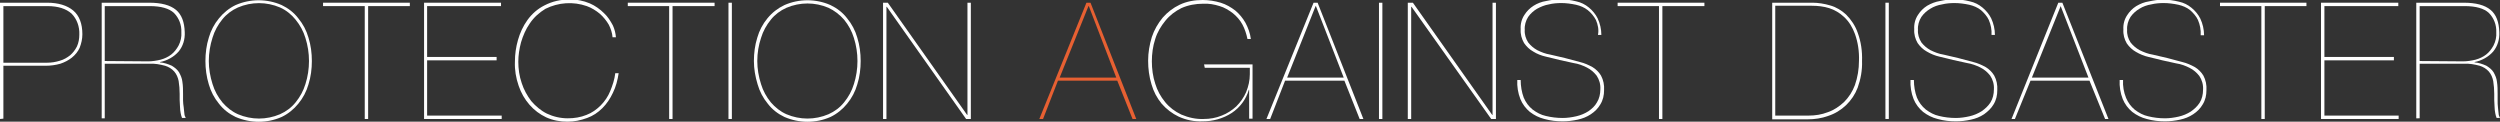 <?xml version="1.0" encoding="utf-8"?>
<!-- Generator: Adobe Illustrator 21.1.0, SVG Export Plug-In . SVG Version: 6.00 Build 0)  -->
<!DOCTYPE svg PUBLIC "-//W3C//DTD SVG 1.1//EN" "http://www.w3.org/Graphics/SVG/1.1/DTD/svg11.dtd">
<svg version="1.1" id="レイヤー_1" xmlns="http://www.w3.org/2000/svg" xmlns:xlink="http://www.w3.org/1999/xlink" x="0px"
	 y="0px" viewBox="0 0 737.5 35.9" style="enable-background:new 0 0 737.5 35.9;" xml:space="preserve">
<rect x="0" y="0" width="737.5" height="35.9" fill="#333333" stroke="none"/>
<style type="text/css">
	.st0{fill:#FFFFFF;}
	.st1{fill:#E76032;}
</style>
<title>PROTECTION_title</title>
<g>
	<g id="レイヤー_2">
		<g id="レイヤー_3">
			<g>
				<g>
					<path class="st0" d="M0,35.1V0.8h13.9c3.3,0,5.9,0.8,7.7,2.3s2.7,3.9,2.7,7c0,1.4-0.3,2.7-0.8,4c-0.5,1.1-1.3,2.1-2.3,2.9
						c-1,0.8-2.2,1.4-3.4,1.8c-1.4,0.4-2.9,0.6-4.4,0.6H1v15.6L0,35.1z M13.9,18.5c1.3,0,2.5-0.2,3.8-0.6c1.1-0.3,2.1-0.9,3-1.6
						c0.8-0.7,1.5-1.6,2-2.6c0.5-1.1,0.7-2.3,0.7-3.5c0.1-2.3-0.7-4.6-2.3-6.2c-1.6-1.4-3.9-2.2-7.1-2.2H1v16.7H13.9z"/>
					<path class="st0" d="M30,35.1V0.8h14c3.6,0,6.2,0.7,7.9,2.1c1.7,1.4,2.5,3.6,2.6,6.6c0.1,2.1-0.5,4.1-1.8,5.7
						c-1.4,1.6-3.4,2.7-5.5,3.1v0.1c1.2,0.1,2.4,0.5,3.5,1c0.8,0.5,1.6,1.1,2.1,1.9c0.5,0.9,0.9,1.8,1,2.8c0.2,1.2,0.2,2.5,0.2,3.7
						c0,0.5,0,1.1,0,1.8s0.1,1.4,0.2,2.1c0.1,0.7,0.1,1.3,0.2,1.9c0,0.4,0.2,0.8,0.4,1.2h-1.1c-0.2-0.5-0.3-0.9-0.4-1.4
						c-0.1-0.6-0.2-1.2-0.2-1.9c0-0.7-0.1-1.3-0.1-2s0-1.3,0-1.8c0-1.3-0.1-2.5-0.3-3.8c-0.2-1-0.6-2-1.3-2.8
						c-0.7-0.8-1.7-1.4-2.7-1.7c-1.5-0.4-3.1-0.7-4.8-0.6H30.9v16.1H30z M43.7,18.1c1.2,0,2.5-0.2,3.7-0.5c1.1-0.3,2.2-0.8,3.1-1.5
						c0.9-0.7,1.6-1.6,2.2-2.7c0.6-1.2,0.9-2.5,0.8-3.9c0.1-2.1-0.7-4.2-2.2-5.7c-1.4-1.3-3.8-2-7.1-2H30.9V18L43.7,18.1z"/>
					<path class="st0" d="M60.6,18c0-2.3,0.3-4.7,1-6.9c0.6-2.1,1.6-4,3-5.7c1.3-1.6,3-3,4.9-3.9c4.3-1.9,9.3-1.9,13.6,0
						c1.9,0.9,3.6,2.2,4.9,3.9c1.4,1.7,2.4,3.6,3,5.7c0.7,2.2,1,4.6,1,6.9c0,2.3-0.3,4.7-1,6.9c-0.6,2.1-1.6,4-3,5.7
						c-1.3,1.6-3,3-4.9,3.9c-4.3,1.9-9.2,1.9-13.6,0c-1.9-0.9-3.6-2.2-4.9-3.9c-1.4-1.7-2.4-3.6-3-5.7C60.9,22.6,60.6,20.3,60.6,18z
						 M61.6,18c0,2.3,0.4,4.6,1.1,6.8c0.6,2,1.6,3.8,2.9,5.4c1.3,1.5,2.8,2.7,4.6,3.5c4,1.7,8.4,1.7,12.4,0c1.8-0.8,3.4-2,4.6-3.5
						c1.3-1.6,2.3-3.4,2.9-5.4c1.4-4.4,1.4-9.2,0-13.6c-0.6-2-1.6-3.8-2.9-5.4C86,4.3,84.4,3,82.6,2.2c-4-1.7-8.4-1.7-12.4,0
						c-1.8,0.8-3.4,2-4.6,3.5c-1.3,1.6-2.3,3.4-2.9,5.4C62,13.3,61.6,15.6,61.6,18L61.6,18z"/>
					<path class="st0" d="M95.3,0.8h25.6v1h-12.3v33.3h-1V1.8H95.3V0.8z"/>
					<path class="st0" d="M148,34.1v1h-22.9V0.8h22.7v1h-21.8v15h20.5v1h-20.5v16.3H148z"/>
					<path class="st0" d="M180.8,27.4c-0.8,1.7-1.8,3.2-3.1,4.5c-1.3,1.3-2.8,2.3-4.5,2.9c-1.9,0.7-3.8,1.1-5.8,1.1
						c-2.2,0-4.3-0.4-6.3-1.3c-1.9-0.9-3.5-2.1-4.9-3.7c-1.4-1.6-2.5-3.5-3.2-5.6c-0.8-2.3-1.2-4.7-1.1-7.1c0-2.2,0.3-4.3,0.9-6.4
						c0.6-2.1,1.5-4.1,2.8-5.9c1.3-1.8,3-3.3,5-4.3c2.3-1.2,4.9-1.8,7.4-1.7c2.1-0.1,4.1,0.3,6,1.1c1.6,0.7,3,1.7,4.2,2.9
						c1.1,1,1.9,2.3,2.6,3.6c0.5,1.1,0.8,2.3,0.9,3.5h-1c-0.1-1.3-0.5-2.5-1.1-3.7c-0.7-1.2-1.6-2.3-2.6-3.2c-1.2-1-2.5-1.8-3.9-2.3
						c-4-1.4-8.4-1.1-12.2,0.8c-1.8,1.1-3.4,2.5-4.6,4.3c-1.2,1.7-2,3.6-2.6,5.6c-0.5,1.9-0.8,3.8-0.8,5.7c0,2.1,0.3,4.3,1,6.3
						c0.6,1.9,1.6,3.7,2.8,5.3c1.3,1.5,2.8,2.8,4.6,3.7c1.9,0.9,4,1.4,6.2,1.4c1.9,0,3.8-0.3,5.5-1c1.6-0.6,3-1.6,4.2-2.8
						c1.2-1.2,2.2-2.7,2.8-4.2c0.7-1.7,1.3-3.5,1.5-5.3h1C182.2,23.6,181.7,25.6,180.8,27.4z"/>
					<path class="st0" d="M185.2,0.8h25.6v1h-12.4v33.3h-1V1.8h-12.2V0.8z"/>
					<path class="st0" d="M215.9,0.8v34.3h-1V0.8H215.9z"/>
					<path class="st0" d="M222.4,18c0-2.3,0.3-4.7,1-6.9c0.6-2.1,1.6-4,3-5.7c1.4-1.7,3.1-3,5-3.9c4.3-1.9,9.3-1.9,13.6,0
						c1.9,0.9,3.6,2.2,4.9,3.9c1.4,1.7,2.4,3.6,3,5.7c0.7,2.2,1,4.6,1,6.9c0,2.3-0.3,4.7-1,6.9c-0.6,2.1-1.6,4-3,5.7
						c-1.3,1.6-3,3-4.9,3.9c-4.3,1.9-9.2,1.9-13.6,0c-1.9-0.9-3.6-2.2-4.9-3.9c-1.4-1.7-2.4-3.6-3-5.7
						C222.8,22.6,222.4,20.3,222.4,18z M223.4,18c0,2.3,0.4,4.6,1.1,6.8c0.6,2,1.6,3.8,2.9,5.4c1.3,1.5,2.8,2.7,4.6,3.5
						c4,1.7,8.4,1.7,12.4,0c1.8-0.8,3.4-2,4.6-3.5c1.3-1.6,2.3-3.4,2.9-5.4c1.4-4.4,1.4-9.2,0-13.6c-0.6-2-1.6-3.8-2.9-5.4
						c-1.3-1.5-2.9-2.7-4.6-3.5c-4-1.7-8.4-1.7-12.4,0c-1.8,0.8-3.4,2-4.6,3.5c-1.3,1.6-2.3,3.4-2.9,5.4
						C223.8,13.3,223.4,15.6,223.4,18z"/>
					<path class="st0" d="M261.9,0.8l23.4,33.1h0.1V0.8h1v34.3H285L261.6,2h-0.1v33.1h-1V0.8H261.9z"/>
					<path class="st1" d="M307.7,35.1h-1.1l13.9-34.3h1.2l13.5,34.3h-1.1l-4.5-11.3h-17.5L307.7,35.1z M321.2,1.8h-0.1l-8.5,21.1
						h16.7L321.2,1.8z"/>
					<path class="st0" d="M355.2,19h14.3v16h-1v-8.5h-0.1c-0.8,2.8-2.6,5.2-5,6.8c-2.6,1.7-5.6,2.5-8.7,2.5c-2.4,0.1-4.8-0.4-7-1.4
						c-1.9-0.9-3.6-2.2-5-3.8c-1.4-1.7-2.4-3.6-3-5.7c-0.7-2.3-1-4.6-1-7c0-2.4,0.4-4.7,1.1-7c0.7-2.1,1.8-4,3.2-5.7
						c1.4-1.6,3.1-2.9,5-3.8c2.1-1,4.4-1.4,6.8-1.4c1.8,0,3.6,0.3,5.3,0.8c1.6,0.5,3,1.3,4.3,2.3c1.2,1,2.2,2.2,3,3.6
						c0.8,1.5,1.4,3.1,1.6,4.8h-1c-0.3-1.5-0.8-3-1.5-4.3c-0.7-1.3-1.7-2.4-2.8-3.3c-1.2-0.9-2.5-1.7-3.9-2.1
						c-1.6-0.5-3.2-0.8-4.9-0.7c-2.2,0-4.4,0.4-6.4,1.3c-1.8,0.9-3.4,2.1-4.7,3.7c-1.3,1.6-2.4,3.4-3,5.4c-0.7,2.1-1,4.4-1,6.6
						c0,2.2,0.3,4.5,1,6.6c0.6,2,1.6,3.8,2.9,5.4c1.3,1.6,2.9,2.8,4.8,3.7c2.1,0.9,4.4,1.4,6.6,1.3c1.8,0,3.6-0.3,5.3-1
						c1.6-0.6,3.1-1.6,4.3-2.7c1.2-1.2,2.2-2.6,2.9-4.2c0.7-1.7,1.1-3.5,1.1-5.3V20h-13.3L355.2,19z"/>
					<path class="st0" d="M374.7,35.1h-1.1l13.9-34.3h1.2l13.5,34.3h-1.1l-4.5-11.3h-17.5L374.7,35.1z M388.2,1.8h-0.1l-8.4,21.1
						h16.7L388.2,1.8z"/>
					<path class="st0" d="M407.8,0.8v34.3h-1V0.8H407.8z"/>
					<path class="st0" d="M416.8,0.8l23.4,33.1h0.1V0.8h1v34.3h-1.4L416.4,2h-0.1v33.1h-1V0.8H416.8z"/>
					<path class="st0" d="M470.8,5.9c-0.6-1.1-1.4-2.1-2.4-2.9c-1-0.8-2.2-1.3-3.5-1.6c-1.4-0.3-2.9-0.5-4.3-0.5
						c-1.2,0-2.5,0.1-3.7,0.4c-1.2,0.2-2.4,0.7-3.5,1.3c-1,0.6-1.9,1.4-2.6,2.4c-0.7,1.1-1.1,2.5-1,3.8c-0.1,1.3,0.3,2.6,1,3.7
						c0.7,0.9,1.6,1.7,2.7,2.3c1.2,0.6,2.5,1.1,3.8,1.3l4.3,1l4.5,1.2c1.3,0.3,2.6,0.9,3.7,1.5c1,0.6,1.9,1.5,2.5,2.5
						c0.7,1.3,1,2.8,0.9,4.3c0,1.5-0.3,2.9-1.1,4.2c-0.7,1.2-1.6,2.1-2.8,2.9c-1.2,0.8-2.5,1.3-3.9,1.6c-1.4,0.3-2.9,0.5-4.4,0.5
						c-1.8,0-3.6-0.2-5.4-0.7c-1.6-0.4-3-1.1-4.3-2.1c-1.2-1-2.2-2.3-2.8-3.8c-0.7-1.8-1-3.7-0.9-5.6h1c0,1.8,0.3,3.6,0.9,5.2
						c0.6,1.4,1.4,2.5,2.6,3.5c1.2,0.9,2.5,1.6,3.9,1.9c1.6,0.4,3.3,0.6,5,0.6c1.3,0,2.7-0.2,4-0.5c1.3-0.3,2.5-0.8,3.6-1.5
						c1-0.7,1.9-1.5,2.5-2.6c0.7-1.1,1-2.5,1-3.8c0.1-1.5-0.3-2.9-1.1-4.1c-0.8-1-1.7-1.8-2.9-2.4c-1.2-0.6-2.5-1.1-3.9-1.3
						c-1.4-0.3-2.8-0.6-4.1-0.9c-1.3-0.3-2.7-0.7-4.1-1c-1.3-0.3-2.6-0.8-3.7-1.5c-1.1-0.6-2-1.5-2.7-2.5c-0.7-1.2-1.1-2.6-1-4.1
						c-0.1-1.5,0.3-3,1.1-4.2c0.7-1.1,1.6-2,2.7-2.7c1.1-0.7,2.4-1.2,3.7-1.4c1.4-0.3,2.8-0.5,4.2-0.5c1.6,0,3.1,0.2,4.7,0.6
						c1.4,0.3,2.6,0.9,3.7,1.8c1.1,0.9,2,2,2.6,3.2c0.7,1.5,1.1,3.2,1.1,4.9h-1C471.7,8.8,471.4,7.3,470.8,5.9z"/>
					<path class="st0" d="M477.2,0.8h25.6v1h-12.4v33.3h-1V1.8h-12.2V0.8z"/>
					<path class="st0" d="M534.7,0.8c1.7,0,3.5,0.3,5.2,0.8c1.8,0.5,3.4,1.5,4.7,2.7c1.5,1.5,2.7,3.3,3.4,5.3c1,2.7,1.4,5.5,1.3,8.4
						c0.1,2.7-0.4,5.4-1.3,7.9c-1.5,3.9-4.7,7-8.7,8.3c-1.9,0.7-4,1-6,1h-10.5V0.8H534.7z M533.5,34.1c2,0,3.9-0.3,5.7-1
						c1.8-0.6,3.4-1.7,4.8-3c1.4-1.4,2.5-3.1,3.2-5c0.8-2.3,1.2-4.7,1.2-7.2c0.1-2.7-0.3-5.4-1.2-7.9c-0.7-1.9-1.7-3.6-3.2-5
						c-1.3-1.2-2.8-2.1-4.4-2.6c-1.6-0.5-3.3-0.7-5.1-0.7h-10.8v32.4L533.5,34.1z"/>
					<path class="st0" d="M557.2,0.8v34.3h-1V0.8H557.2z"/>
					<path class="st0" d="M586.7,5.9c-0.5-1.1-1.4-2.1-2.3-2.9c-1-0.8-2.2-1.3-3.5-1.6c-1.4-0.3-2.9-0.5-4.3-0.5
						c-1.2,0-2.5,0.1-3.7,0.4c-1.2,0.2-2.4,0.6-3.5,1.3c-1,0.6-1.9,1.4-2.6,2.4c-0.7,1.1-1.1,2.5-1,3.8c-0.1,1.3,0.3,2.6,1,3.7
						c0.7,0.9,1.6,1.7,2.7,2.3c1.2,0.6,2.5,1.1,3.8,1.3l4.3,1l4.5,1.2c1.3,0.3,2.6,0.9,3.7,1.5c1,0.6,1.9,1.5,2.5,2.5
						c0.7,1.3,1,2.8,0.9,4.3c0,1.5-0.3,2.9-1.1,4.2c-0.7,1.2-1.7,2.1-2.8,2.9c-1.2,0.8-2.5,1.3-3.9,1.6c-1.4,0.3-2.9,0.5-4.4,0.5
						c-1.8,0-3.6-0.2-5.4-0.7c-1.6-0.4-3-1.1-4.3-2.1c-1.2-1-2.2-2.3-2.8-3.8c-0.7-1.8-1-3.7-0.9-5.6h1c0,1.8,0.3,3.6,0.9,5.2
						c0.6,1.4,1.4,2.5,2.6,3.5c1.2,0.9,2.5,1.6,3.9,1.9c1.6,0.4,3.3,0.6,5,0.6c1.3,0,2.7-0.2,4-0.5c1.3-0.3,2.5-0.8,3.6-1.5
						c1-0.7,1.9-1.5,2.6-2.6c0.7-1.1,1-2.5,1-3.8c0.1-1.5-0.3-2.9-1.1-4.1c-0.8-1-1.7-1.8-2.9-2.4c-1.2-0.6-2.6-1.1-3.9-1.3
						c-1.4-0.3-2.8-0.6-4.1-0.9c-1.3-0.3-2.7-0.7-4.1-1c-1.3-0.3-2.5-0.8-3.7-1.5c-1.1-0.6-2-1.5-2.7-2.5c-0.7-1.2-1.1-2.6-1-4.1
						c-0.1-1.5,0.3-3,1.1-4.2c0.7-1.1,1.6-2,2.7-2.7c1.2-0.7,2.5-1.2,3.8-1.4c1.4-0.3,2.7-0.5,4.1-0.5c1.6,0,3.1,0.2,4.7,0.6
						c1.4,0.3,2.6,0.9,3.7,1.8c1.1,0.9,2,2,2.6,3.2c0.7,1.5,1.1,3.2,1.1,4.9h-1C587.6,8.8,587.3,7.3,586.7,5.9z"/>
					<path class="st0" d="M594.4,35.1h-1l13.8-34.3h1.2L622,35.1H621l-4.6-11.3H599L594.4,35.1z M607.9,1.8L607.9,1.8l-8.5,21.1
						h16.7L607.9,1.8z"/>
					<path class="st0" d="M648.4,5.9c-0.5-1.1-1.4-2.1-2.3-2.9c-1-0.8-2.2-1.3-3.5-1.6c-1.4-0.3-2.9-0.5-4.3-0.5
						c-1.2,0-2.5,0.1-3.7,0.4c-1.2,0.2-2.4,0.6-3.5,1.3c-1,0.6-1.9,1.4-2.6,2.4c-0.7,1.1-1.1,2.5-1,3.8c-0.1,1.3,0.3,2.6,1,3.7
						c0.7,0.9,1.6,1.7,2.7,2.3c1.2,0.6,2.5,1.1,3.8,1.3l4.3,1l4.5,1.2c1.3,0.3,2.6,0.9,3.7,1.5c1,0.6,1.9,1.5,2.5,2.5
						c0.7,1.3,1,2.8,0.9,4.3c0,1.5-0.3,2.9-1.1,4.2c-0.7,1.2-1.6,2.1-2.8,2.9c-1.2,0.8-2.5,1.3-3.9,1.6c-1.4,0.3-2.9,0.5-4.4,0.5
						c-1.8,0-3.6-0.2-5.4-0.7c-1.6-0.4-3-1.1-4.3-2.1c-1.2-1-2.2-2.3-2.8-3.8c-0.7-1.8-1-3.7-0.9-5.6h1c-0.1,1.8,0.2,3.6,0.9,5.3
						c0.6,1.4,1.4,2.5,2.6,3.5c1.2,0.9,2.5,1.6,3.9,1.9c1.6,0.4,3.3,0.6,5,0.6c1.3,0,2.7-0.2,4-0.5c1.3-0.3,2.5-0.8,3.6-1.5
						c1-0.7,1.9-1.5,2.6-2.6c0.7-1.1,1-2.5,1-3.8c0.1-1.5-0.3-2.9-1.1-4.1c-0.8-1-1.7-1.8-2.9-2.4c-1.2-0.6-2.5-1.1-3.9-1.3
						c-1.4-0.3-2.8-0.6-4.1-0.9s-2.7-0.7-4.1-1c-1.3-0.3-2.5-0.8-3.7-1.5c-1.1-0.6-2-1.5-2.7-2.5c-0.7-1.2-1.1-2.6-1-4.1
						c-0.1-1.5,0.3-3,1.1-4.2c0.7-1.1,1.6-2,2.7-2.7c1.2-0.7,2.4-1.2,3.8-1.4c1.4-0.3,2.7-0.5,4.1-0.5c1.6,0,3.1,0.2,4.7,0.6
						c1.4,0.3,2.6,0.9,3.7,1.8c1.1,0.9,2,2,2.6,3.2c0.7,1.5,1.1,3.2,1.1,4.9h-1C649.3,8.8,649,7.3,648.4,5.9z"/>
					<path class="st0" d="M654.9,0.8h25.5v1h-12.3v33.3h-1V1.8h-12.2V0.8z"/>
					<path class="st0" d="M707.6,34.1v1h-22.9V0.8h22.8v1h-21.8v15h20.5v1h-20.5v16.3H707.6z"/>
					<path class="st0" d="M712.8,35.1V0.8h14c3.6,0,6.2,0.7,7.9,2.1s2.5,3.6,2.6,6.6c0.1,2.1-0.5,4.1-1.8,5.7
						c-1.4,1.6-3.4,2.7-5.5,3.1v0.1c1.2,0.1,2.4,0.5,3.5,1c0.8,0.5,1.6,1.1,2.1,1.9c0.5,0.9,0.9,1.8,1,2.8c0.2,1.2,0.2,2.5,0.2,3.7
						c0,0.5,0,1.1,0,1.8s0,1.4,0.1,2.1c0.1,0.7,0.1,1.3,0.2,1.9c0,0.4,0.2,0.8,0.4,1.2h-1c-0.2-0.5-0.3-0.9-0.4-1.4
						c-0.1-0.6-0.2-1.2-0.2-1.9c0-0.7-0.1-1.3-0.1-2s0-1.3,0-1.8c0-1.3-0.1-2.5-0.3-3.8c-0.2-1-0.6-2-1.3-2.8
						c-0.7-0.8-1.7-1.4-2.7-1.7c-1.5-0.4-3.1-0.7-4.8-0.6h-12.9v16.1H712.8z M726.6,18.1c1.2,0,2.5-0.2,3.7-0.5
						c1.1-0.3,2.2-0.8,3.1-1.5c0.9-0.7,1.6-1.6,2.2-2.7c0.6-1.2,0.9-2.5,0.8-3.9c0.1-2.1-0.7-4.2-2.2-5.7c-1.4-1.3-3.8-2-7.1-2
						h-13.3V18L726.6,18.1z"/>
				</g>
			</g>
		</g>
	</g>
</g>
</svg>
